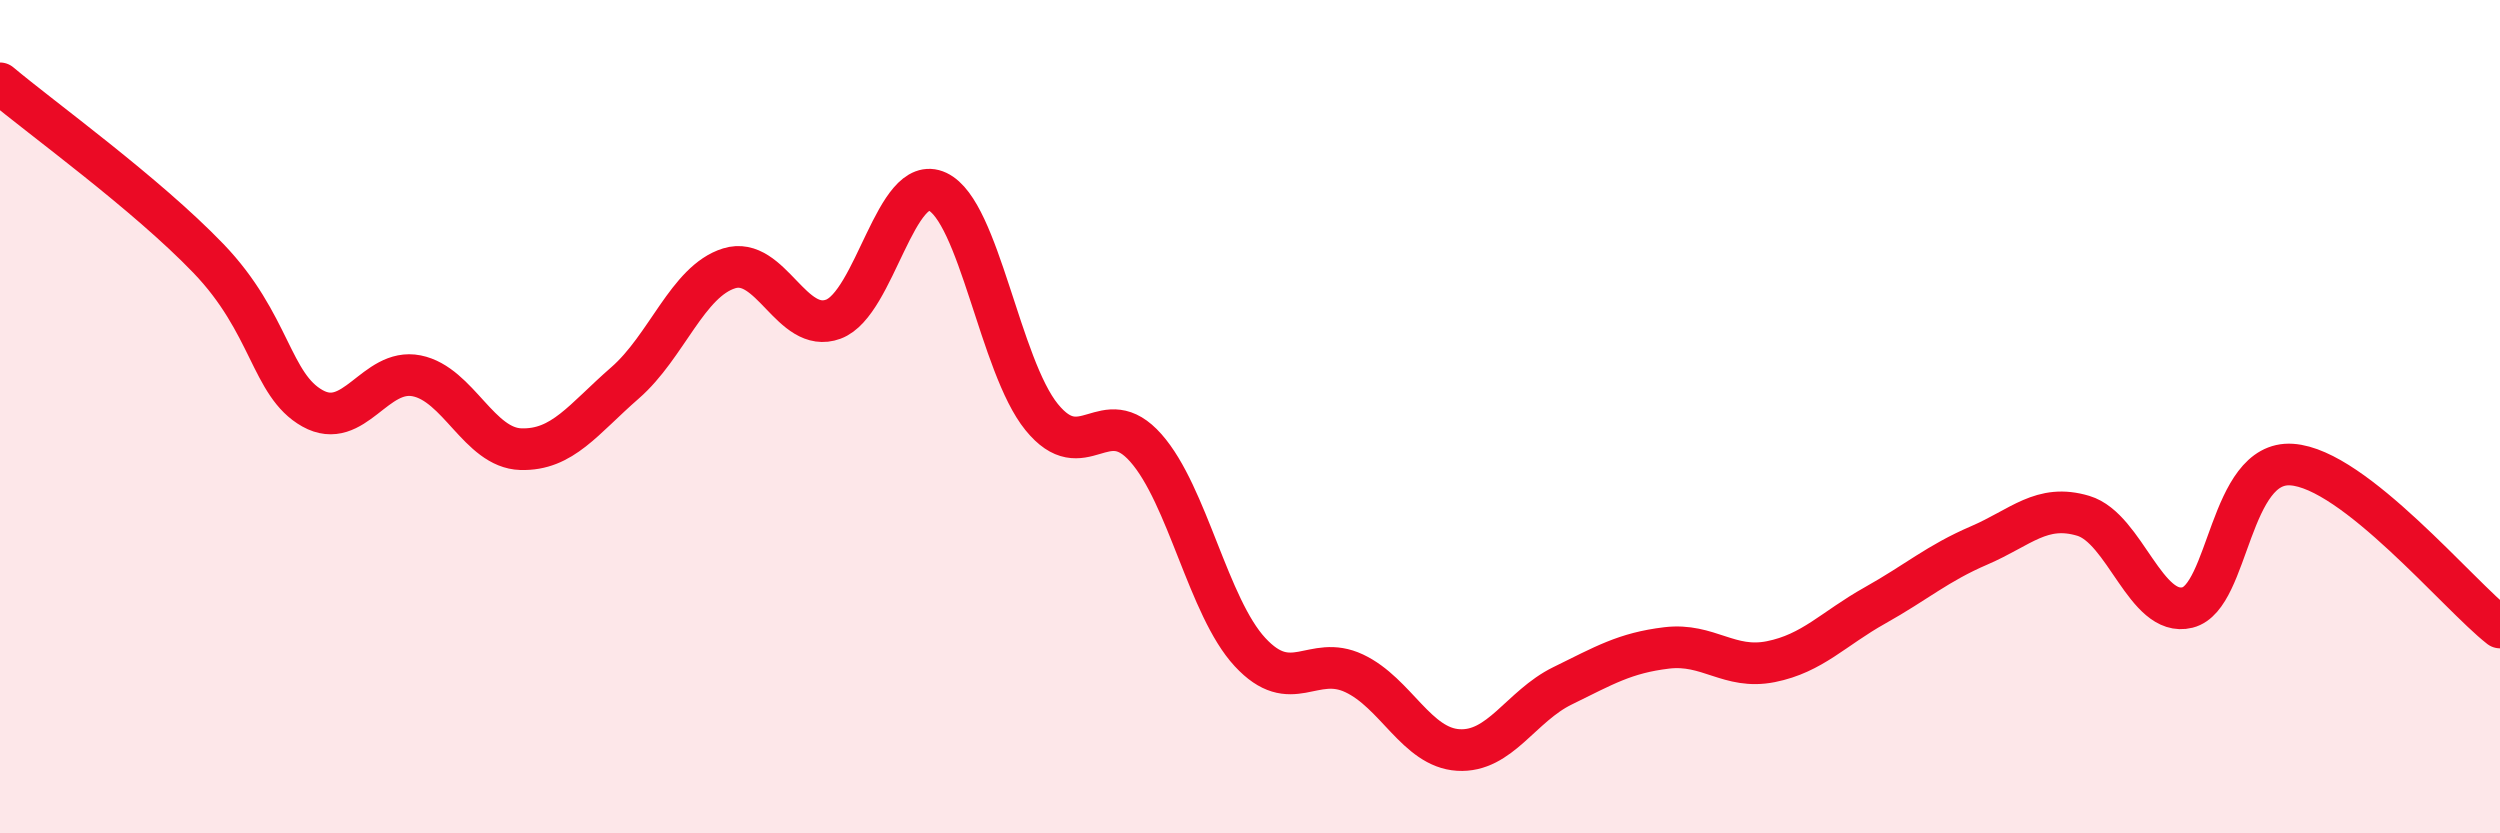 
    <svg width="60" height="20" viewBox="0 0 60 20" xmlns="http://www.w3.org/2000/svg">
      <path
        d="M 0,2 C 1,2.84 3.5,4.64 5,6.2 C 6.5,7.76 6.5,9.24 7.5,9.8 C 8.5,10.36 9,8.82 10,9.02 C 11,9.22 11.5,10.75 12.5,10.78 C 13.5,10.81 14,10.06 15,9.19 C 16,8.32 16.5,6.75 17.5,6.44 C 18.5,6.13 19,8.03 20,7.66 C 21,7.29 21.5,4.13 22.5,4.6 C 23.5,5.07 24,8.78 25,10.01 C 26,11.24 26.5,9.62 27.5,10.75 C 28.5,11.88 29,14.57 30,15.65 C 31,16.73 31.5,15.69 32.5,16.16 C 33.5,16.63 34,17.94 35,18 C 36,18.06 36.5,16.95 37.5,16.46 C 38.5,15.97 39,15.67 40,15.55 C 41,15.43 41.5,16.08 42.5,15.88 C 43.5,15.68 44,15.09 45,14.53 C 46,13.97 46.5,13.52 47.5,13.09 C 48.5,12.66 49,12.08 50,12.38 C 51,12.68 51.5,14.83 52.5,14.58 C 53.5,14.33 53.5,11.05 55,11.15 C 56.5,11.25 59,14.28 60,15.06L60 20L0 20Z"
        fill="#EB0A25"
        opacity="0.1"
        stroke-linecap="round"
        stroke-linejoin="round"
      />
      <path
        d="M 0,2 C 1,2.84 3.5,4.64 5,6.2 C 6.5,7.76 6.5,9.24 7.5,9.8 C 8.5,10.36 9,8.82 10,9.02 C 11,9.22 11.5,10.75 12.5,10.78 C 13.5,10.81 14,10.06 15,9.19 C 16,8.32 16.5,6.75 17.5,6.44 C 18.5,6.13 19,8.03 20,7.66 C 21,7.29 21.5,4.13 22.5,4.6 C 23.5,5.07 24,8.78 25,10.01 C 26,11.24 26.5,9.62 27.5,10.75 C 28.5,11.88 29,14.57 30,15.65 C 31,16.73 31.5,15.69 32.5,16.16 C 33.5,16.63 34,17.94 35,18 C 36,18.06 36.5,16.95 37.5,16.46 C 38.5,15.97 39,15.67 40,15.55 C 41,15.43 41.5,16.08 42.5,15.88 C 43.5,15.68 44,15.09 45,14.53 C 46,13.97 46.5,13.52 47.5,13.09 C 48.5,12.66 49,12.08 50,12.38 C 51,12.68 51.5,14.83 52.5,14.58 C 53.5,14.33 53.5,11.05 55,11.15 C 56.5,11.25 59,14.28 60,15.06"
        stroke="#EB0A25"
        stroke-width="1"
        fill="none"
        stroke-linecap="round"
        stroke-linejoin="round"
      />
    </svg>
  